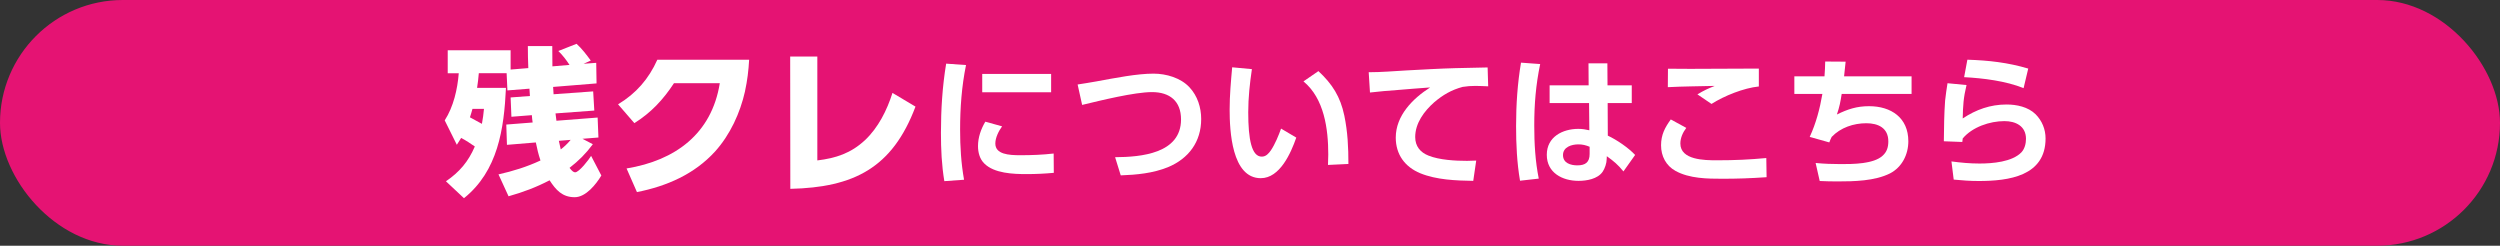 <?xml version="1.0" encoding="UTF-8"?>
<svg id="_レイヤー_2" data-name="レイヤー 2" xmlns="http://www.w3.org/2000/svg" viewBox="0 0 532.31 52.32">
  <rect x="0" y="0" width="532.31" height="52.32" fill="#333333" stroke="none"/>
  <defs>
    <style>
      .cls-1 {
        fill: #fff;
      }

      .cls-2 {
        fill: #e51373;
      }
    </style>
  </defs>
  <g id="_レイヤー_3" data-name="レイヤー 3">
    <g>
      <rect class="cls-2" x="0" y="0" width="532.31" height="52.32" rx="26.16" ry="26.16"/>
      <g>
        <path class="cls-1" d="M98.19,29.37c-.31.48-.61.99-.92,1.46l-2.58-5.2c1.87-2.89,2.72-6.63,2.99-10.03h-2.35v-4.9h13.39v4.11l3.77-.31c-.07-1.56-.1-3.13-.1-4.69h5.2c0,1.43.03,2.86.03,4.32l3.64-.31c-.68-1.05-1.46-2.07-2.38-2.96l3.88-1.53c1.16,1.05,2.11,2.31,3.03,3.57l-1.53.68,2.69-.2.07,4.38-9.25.75c.03.51.07,1.05.1,1.56l8.43-.61.24,4.08-8.26.61c.07.51.14,1.05.2,1.56l8.77-.68.17,4.25-3.4.27,2.21,1.16c-1.5,2.01-2.96,3.47-4.96,5.03.54.71.88.95,1.19.95.85,0,2.96-2.75,3.4-3.5l2.18,4.18c-1.12,1.87-3.3,4.62-5.68,4.62-2.65,0-4.01-1.56-5.34-3.6-2.89,1.5-5.61,2.52-8.74,3.4l-2.14-4.66c3.13-.71,6.02-1.6,8.94-2.96-.48-1.46-.68-2.35-.99-3.84l-6.15.51-.14-4.32,5.61-.44c-.07-.51-.14-1.02-.17-1.56l-4.35.34-.17-4.11,4.11-.31c-.03-.51-.07-1.02-.1-1.56l-4.69.37-.17-3.67h-5.92c-.1,1.05-.2,2.11-.37,3.13h6.15c-.41,8.74-1.7,17.68-8.94,23.49l-3.84-3.6c2.89-1.97,4.76-4.18,6.15-7.41-.92-.65-1.9-1.29-2.92-1.83ZM103.05,23.18h-2.45c-.17.61-.34,1.22-.54,1.8.85.44,1.7.92,2.55,1.39.2-1.05.34-2.11.44-3.2ZM121.51,29.78l-2.52.2c.14.61.27,1.22.41,1.84.78-.61,1.46-1.26,2.11-2.04Z"/>
        <path class="cls-1" d="M158.64,19.41c-1.05,4.66-3.16,9.25-6.36,12.82-4.42,4.86-10.3,7.41-16.66,8.67l-2.21-5.03c10.37-1.7,18.12-7.38,19.85-18.15h-9.76c-2.28,3.5-4.9,6.29-8.43,8.5l-3.47-4.01c3.84-2.31,6.53-5.41,8.36-9.49h19.55c-.14,2.38-.37,4.35-.88,6.7Z"/>
        <path class="cls-1" d="M174.01,34.16c3.98-.48,7.17-1.53,10.17-4.32,2.82-2.65,4.69-6.39,5.85-10.06l4.9,2.92c-4.93,13.09-13.16,17.2-26.65,17.51l-.03-28.18h5.78v22.13Z"/>
        <path class="cls-1" d="M205.69,13.85c-.93,4.53-1.26,9.15-1.26,13.77,0,3.57.21,7.14.84,10.65l-4.2.3c-.57-3.45-.72-6.78-.72-10.29,0-4.92.3-9.84,1.11-14.73l4.23.3ZM213.37,26.9c-.72.99-1.44,2.4-1.44,3.66,0,2.31,2.88,2.49,5.31,2.49s4.74-.09,7.11-.36l.03,4.11c-1.92.18-3.87.27-5.82.27-2.82,0-6.87-.15-8.97-2.25-.99-.96-1.35-2.37-1.35-3.72,0-1.83.63-3.63,1.56-5.19l3.57.99ZM223.81,15.74v3.9h-14.67v-3.9h14.67Z"/>
        <path class="cls-1" d="M233.47,17.33c4.11-.75,8.61-1.65,12.15-1.65,2.7,0,5.79.9,7.65,2.91,1.71,1.83,2.49,4.29,2.49,6.75,0,4.86-2.67,8.43-7.08,10.26-3.18,1.29-6.66,1.62-10.05,1.74l-1.2-3.87c5.46-.03,14.04-.75,14.04-8.04,0-3.93-2.43-5.82-6.18-5.82s-10.89,1.77-14.88,2.73l-.96-4.35c1.26-.18,2.61-.42,4.02-.66Z"/>
        <path class="cls-1" d="M266.56,14.72c-.45,3.06-.78,6.09-.78,9.18,0,5.79.72,9.45,2.88,9.45.9,0,1.47-.66,1.95-1.35.87-1.29,1.65-3.18,2.16-4.62l3.24,1.92c-1.14,3.27-3.48,8.64-7.56,8.64-6.21,0-6.63-10.2-6.63-14.61,0-3,.27-6,.54-9l4.2.39ZM286.24,24.62c.72,3.48.87,6.75.87,10.29l-4.35.21c.03-.75.06-1.5.06-2.22,0-5.4-.84-11.91-5.28-15.57l3.18-2.19c2.97,2.76,4.68,5.46,5.52,9.48Z"/>
        <path class="cls-1" d="M299.56,14.99c3.45-.18,6.9-.39,10.35-.48,2.28-.06,4.56-.09,6.84-.15l.12,4.02c-.9-.03-1.8-.09-2.7-.09-.99,0-1.74.06-2.73.21-2.37.63-4.23,1.71-6.09,3.3-2.13,1.89-4.02,4.44-4.02,7.38,0,1.95,1.08,3.27,2.85,3.96,2.31.93,5.73,1.11,8.19,1.11.66,0,1.29-.03,1.95-.06l-.63,4.32c-3.66-.06-7.83-.21-11.28-1.62-3.27-1.35-5.22-3.99-5.22-7.59,0-4.68,3.6-8.31,7.32-10.68-2.31.15-4.59.36-6.9.54-1.98.15-3.93.3-5.91.54l-.27-4.32c2.73,0,5.43-.24,8.13-.39Z"/>
        <path class="cls-1" d="M327.94,13.64c-.93,4.47-1.26,8.55-1.26,13.08,0,3.81.21,7.59.96,11.31l-3.99.45c-.66-3.84-.84-7.77-.84-11.67,0-4.5.3-9.03,1.05-13.47l4.08.3ZM347.44,18.17v3.78h-5.13l.03,6.93c1.92.9,4.35,2.55,5.82,4.11l-2.49,3.51c-1.17-1.44-2.07-2.19-3.54-3.24l-.03.63c0,.84-.39,2.01-.87,2.7-1.08,1.53-3.39,1.92-5.13,1.92-3.42,0-6.75-1.71-6.75-5.55s3.39-5.52,6.72-5.52c.84,0,1.53.12,2.34.3l-.06-5.79h-8.4v-3.78h8.31l-.03-4.68h4.02l.03,4.68h5.16ZM336.07,30.74c-1.41,0-3.27.54-3.27,2.28s1.68,2.19,3.06,2.19c1.71,0,2.61-.66,2.61-2.43v-1.53c-.81-.33-1.5-.51-2.4-.51Z"/>
        <path class="cls-1" d="M359.05,27.23c-.72.96-1.26,2.1-1.26,3.33,0,3.51,5.13,3.57,7.74,3.57,3.9,0,7.02-.15,10.56-.48l.06,4.08c-3.48.24-6.27.33-9.42.33s-7.02-.03-9.99-1.68c-2.01-1.11-3.06-3.15-3.06-5.43s.84-3.81,2.07-5.52l3.3,1.8ZM359.98,14.66c4.86,0,9.69-.03,14.52-.06v3.81c-3.21.33-7.35,1.98-10.08,3.72l-3-2.04c1.41-.84,2.19-1.2,3.69-1.8-3.33.09-6.66.09-9.99.27l.03-3.93c1.62,0,3.21.03,4.83.03Z"/>
        <path class="cls-1" d="M407.02,16.25v3.75h-14.88c-.27,1.71-.45,2.7-1.02,4.38,2.31-1.14,4.26-1.77,6.84-1.77,4.71,0,8.37,2.46,8.37,7.47,0,2.82-1.35,5.52-3.9,6.84-3.24,1.62-7.62,1.71-11.19,1.71-1.26,0-2.52-.03-3.78-.09l-.87-3.84c1.8.18,3.57.24,5.37.24,2.52,0,6.99,0,8.91-1.8.9-.81,1.2-1.83,1.2-3.03,0-2.85-2.13-3.87-4.68-3.87-2.73,0-5.49.93-7.38,2.91-.21.42-.36.75-.51,1.17l-4.17-1.17c1.35-2.91,2.16-6,2.7-9.15h-5.97v-3.75h6.42c.09-1.05.12-2.1.15-3.15l4.35.03c-.09,1.05-.21,2.1-.33,3.12h14.37Z"/>
        <path class="cls-1" d="M418.72,18.11c-.66,2.73-.75,4.35-.81,7.11,2.85-1.89,5.88-2.97,9.33-2.97,2.16,0,4.59.51,6.18,2.07,1.38,1.38,2.13,3.21,2.13,5.16,0,8.04-7.89,9.06-14.22,9.06-1.77,0-3.57-.12-5.34-.3l-.48-3.87c1.98.27,3.99.45,5.97.45,2.76,0,6.96-.33,8.94-2.4.69-.75.96-1.86.96-2.85,0-2.73-2.19-3.78-4.59-3.78-3.12,0-6.84,1.26-8.88,3.69-.03.24-.06.51-.09.75l-3.93-.15c.03-2.88.06-5.79.27-8.67.12-1.23.33-2.46.51-3.69l4.05.39ZM431.86,14.6l-.99,4.17c-3.75-1.53-8.64-2.13-12.66-2.34l.69-3.72c4.56.15,8.61.6,12.96,1.89Z"/>
      </g>
    </g>
  </g>
</svg>